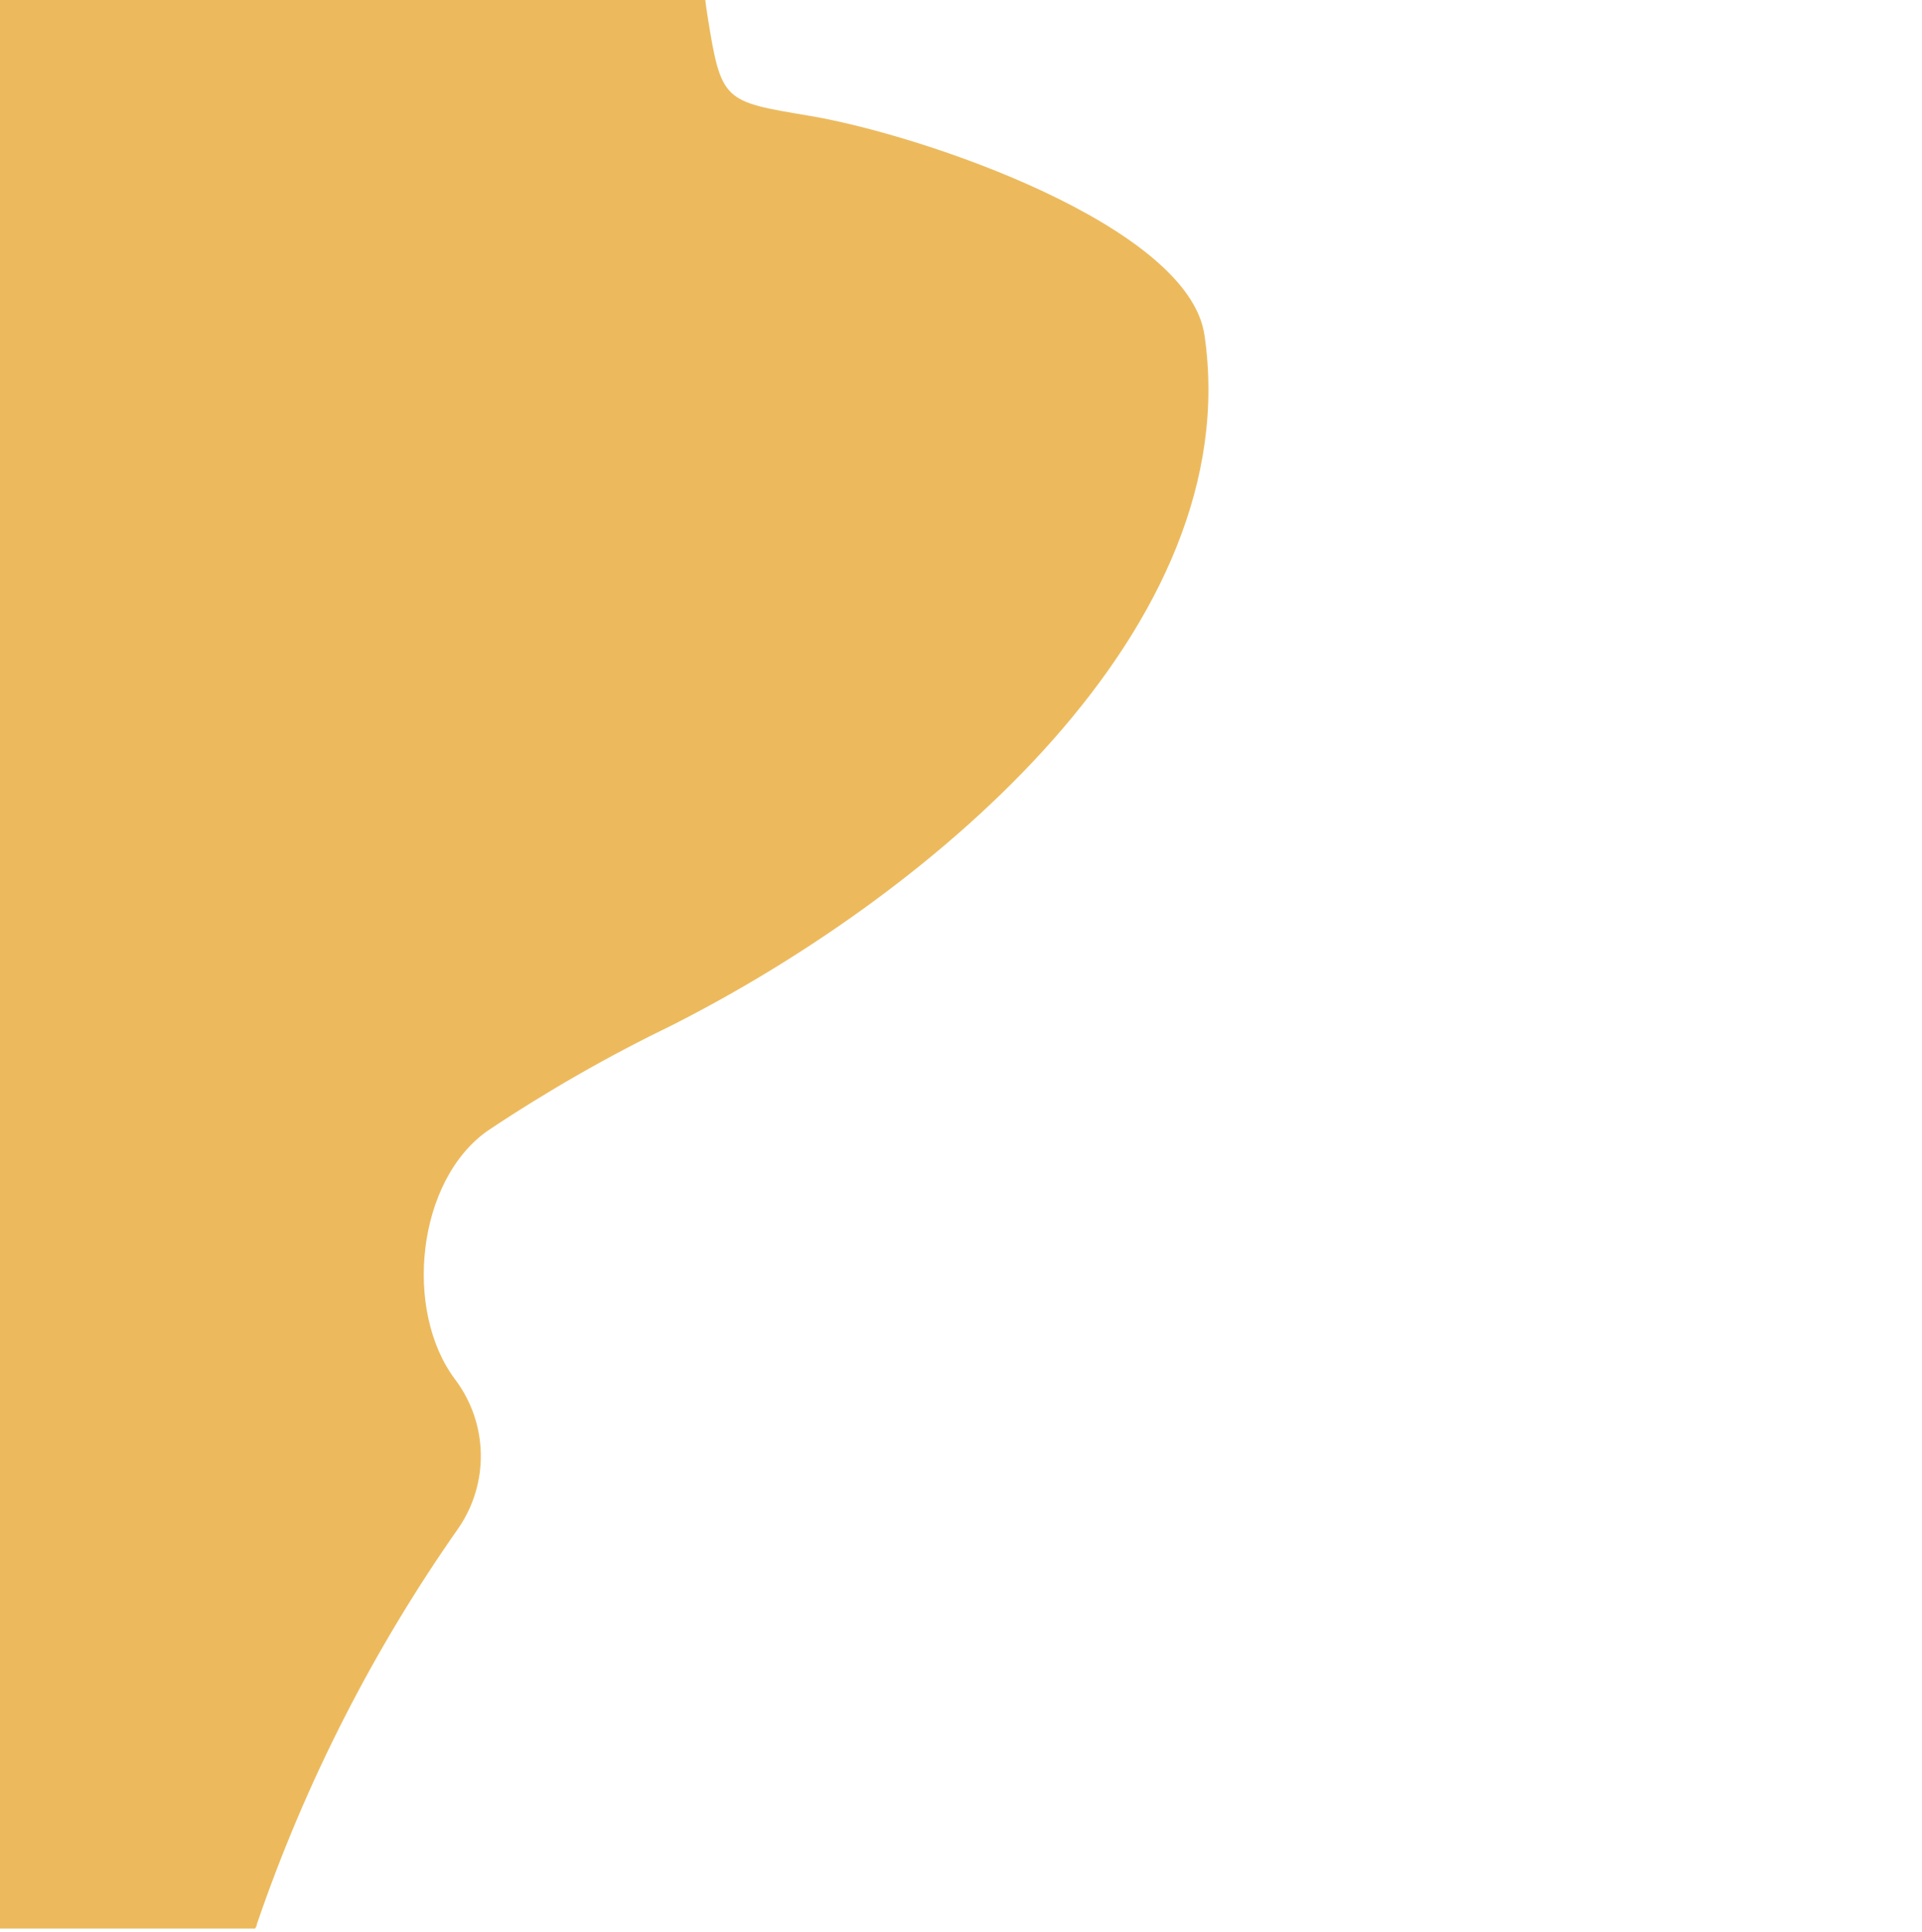 <svg width="192" height="193" viewBox="0 0 192 193" fill="none" xmlns="http://www.w3.org/2000/svg">
<path d="M25.662 192.209C30.474 178.144 37.251 164.831 45.79 152.666C47.298 150.476 48.081 147.869 48.029 145.21C47.977 142.551 47.093 139.976 45.501 137.847C40.257 130.928 41.652 117.923 48.709 112.962C54.621 109.011 60.8 105.476 67.201 102.382C93.552 89.024 124.587 62.598 120.321 33.458C118.717 22.573 92.253 13.47 80.802 11.559C72.269 10.131 72.045 10.163 70.681 1.605C70.601 1.092 70.521 0.578 70.457 0L0 0L0 192.658H25.485C25.549 192.546 25.662 192.37 25.662 192.209Z" fill="#ECBA5D"/>
</svg>
